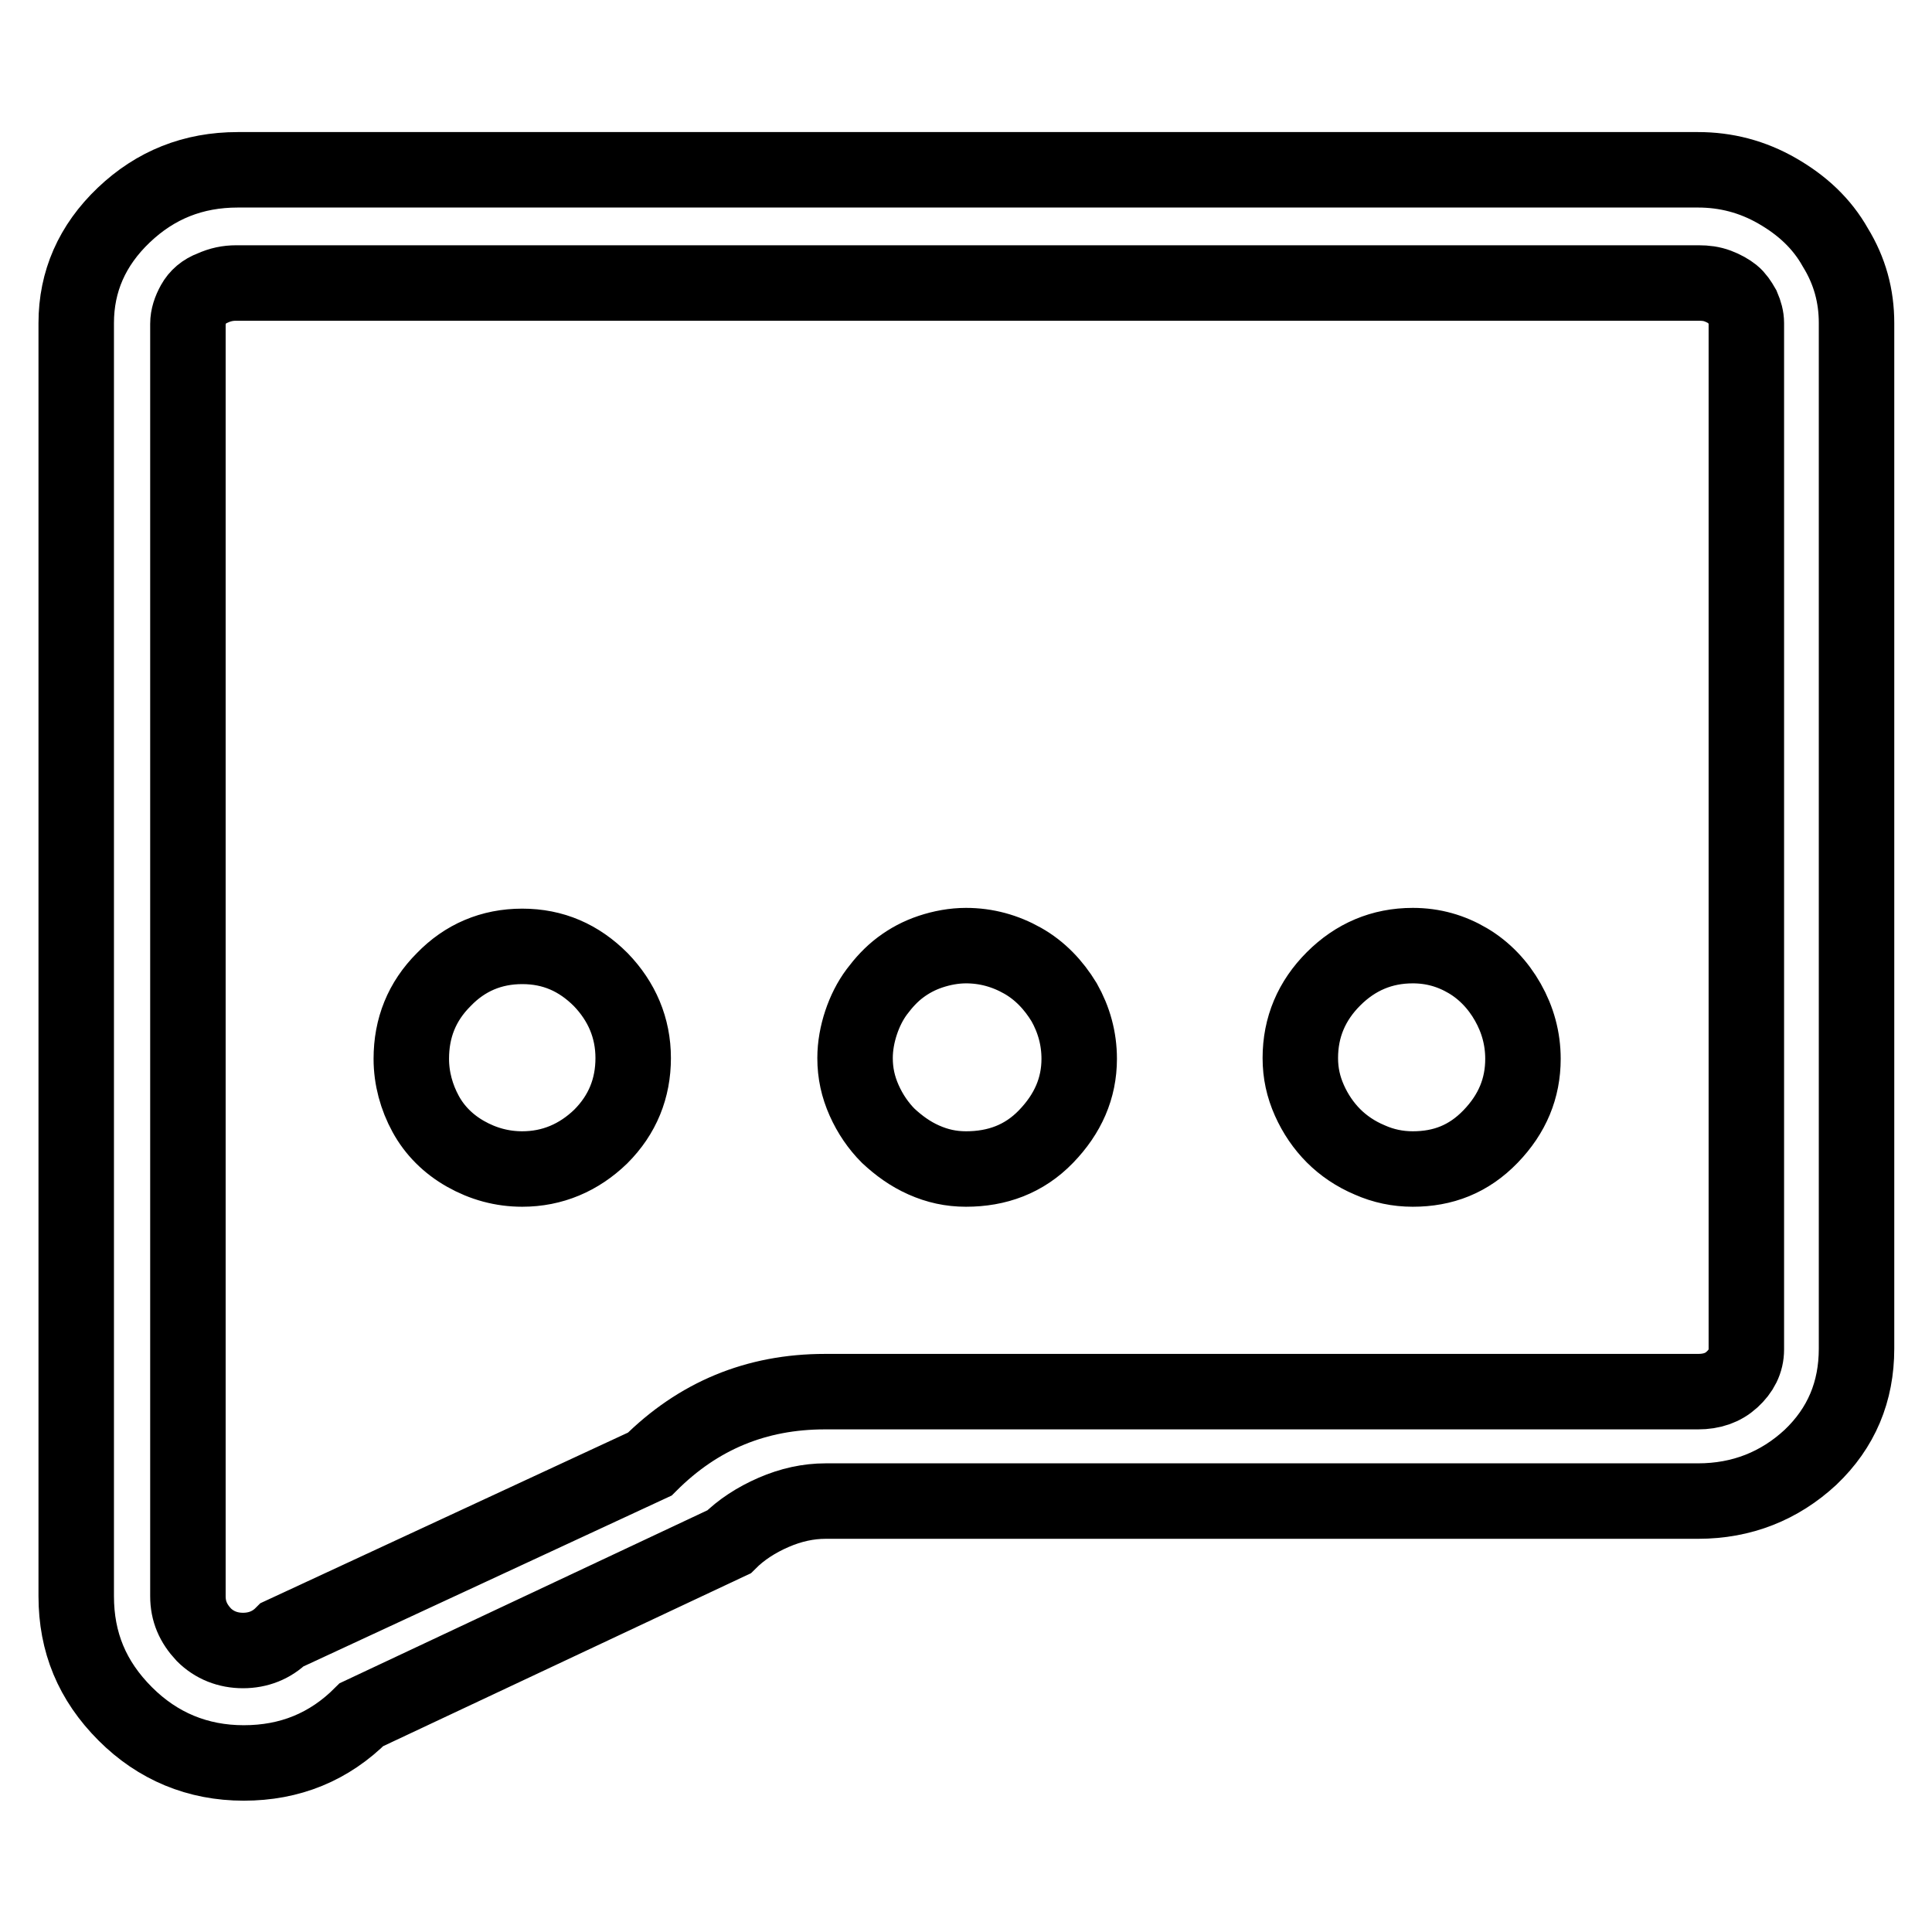 <?xml version="1.0" encoding="utf-8"?>
<!-- Svg Vector Icons : http://www.onlinewebfonts.com/icon -->
<!DOCTYPE svg PUBLIC "-//W3C//DTD SVG 1.1//EN" "http://www.w3.org/Graphics/SVG/1.1/DTD/svg11.dtd">
<svg version="1.1" xmlns="http://www.w3.org/2000/svg" xmlns:xlink="http://www.w3.org/1999/xlink" x="0px" y="0px" viewBox="0 0 256 256" enable-background="new 0 0 256 256" xml:space="preserve">
<g> <path stroke-width="10" fill-opacity="0" stroke="#000000"  d="M225,198.9H109.4c-2.3,0-4.6,0.5-6.9,1.5c-2.3,1-4.3,2.3-5.9,3.9l-48.7,22.9c-4.3,4.3-9.5,6.4-15.6,6.4 c-6.1,0-11.4-2.2-15.7-6.5c-4.4-4.4-6.5-9.5-6.5-15.6V42.8c0-5.5,2.1-10.3,6.3-14.3c4.2-4,9.2-6,15.1-6H225c3.7,0,7.2,0.9,10.5,2.8 c3.3,1.9,5.9,4.3,7.7,7.5c1.9,3.1,2.8,6.4,2.8,10v135.9c0,5.7-2,10.5-6.1,14.4C235.8,196.9,230.8,198.9,225,198.9L225,198.9z  M231.4,42.8c0-0.7-0.2-1.4-0.5-2.1c-0.4-0.7-0.8-1.3-1.3-1.7c-0.5-0.4-1.2-0.8-2-1.1c-0.8-0.3-1.6-0.4-2.5-0.4H31.3 c-1.1,0-2.1,0.2-3.2,0.7c-1.1,0.4-1.9,1.1-2.4,2c-0.5,0.9-0.8,1.8-0.8,2.7v168.6c0,2,0.7,3.6,2.1,5.1c1.4,1.4,3.2,2.1,5.2,2.1 c2,0,3.8-0.7,5.2-2.1l48.7-22.6c6.4-6.4,14.1-9.6,23.2-9.6H225c1.8,0,3.3-0.5,4.5-1.6s1.9-2.4,1.9-4V42.8L231.4,42.8z M187.2,154.9 c-2,0-3.9-0.4-5.7-1.2c-1.9-0.8-3.5-1.9-4.8-3.2c-1.3-1.3-2.4-2.9-3.2-4.7c-0.8-1.8-1.2-3.6-1.2-5.6c0-4.1,1.5-7.6,4.4-10.5 c2.9-2.9,6.4-4.4,10.5-4.4c2.7,0,5.1,0.7,7.3,2c2.2,1.3,4,3.2,5.3,5.5c1.3,2.3,2,4.8,2,7.5c0,3.9-1.4,7.3-4.3,10.3 S191.2,154.9,187.2,154.9L187.2,154.9z M128,154.9c-2,0-3.8-0.4-5.6-1.2c-1.8-0.8-3.3-1.9-4.7-3.2c-1.3-1.3-2.4-2.9-3.2-4.7 c-0.8-1.8-1.2-3.6-1.2-5.6c0-1.6,0.3-3.2,0.8-4.7c0.5-1.5,1.2-2.9,2.1-4.1c0.9-1.2,1.9-2.3,3.1-3.2c1.2-0.9,2.5-1.6,4-2.1 c1.5-0.5,3.1-0.8,4.7-0.8c2.7,0,5.2,0.7,7.5,2c2.3,1.3,4.1,3.2,5.5,5.5c1.3,2.3,2,4.8,2,7.5c0,3.9-1.5,7.3-4.4,10.3 S132.1,154.9,128,154.9L128,154.9z M69.2,154.9c-2.7,0-5.2-0.7-7.5-2s-4.1-3.1-5.3-5.3c-1.2-2.2-1.9-4.7-1.9-7.3 c0-4.1,1.4-7.6,4.3-10.5c2.8-2.9,6.3-4.4,10.4-4.4c4.1,0,7.5,1.5,10.4,4.4c2.8,2.9,4.3,6.4,4.3,10.4c0,4-1.4,7.5-4.3,10.4 C76.7,153.4,73.2,154.9,69.2,154.9L69.2,154.9z"/></g>
</svg>